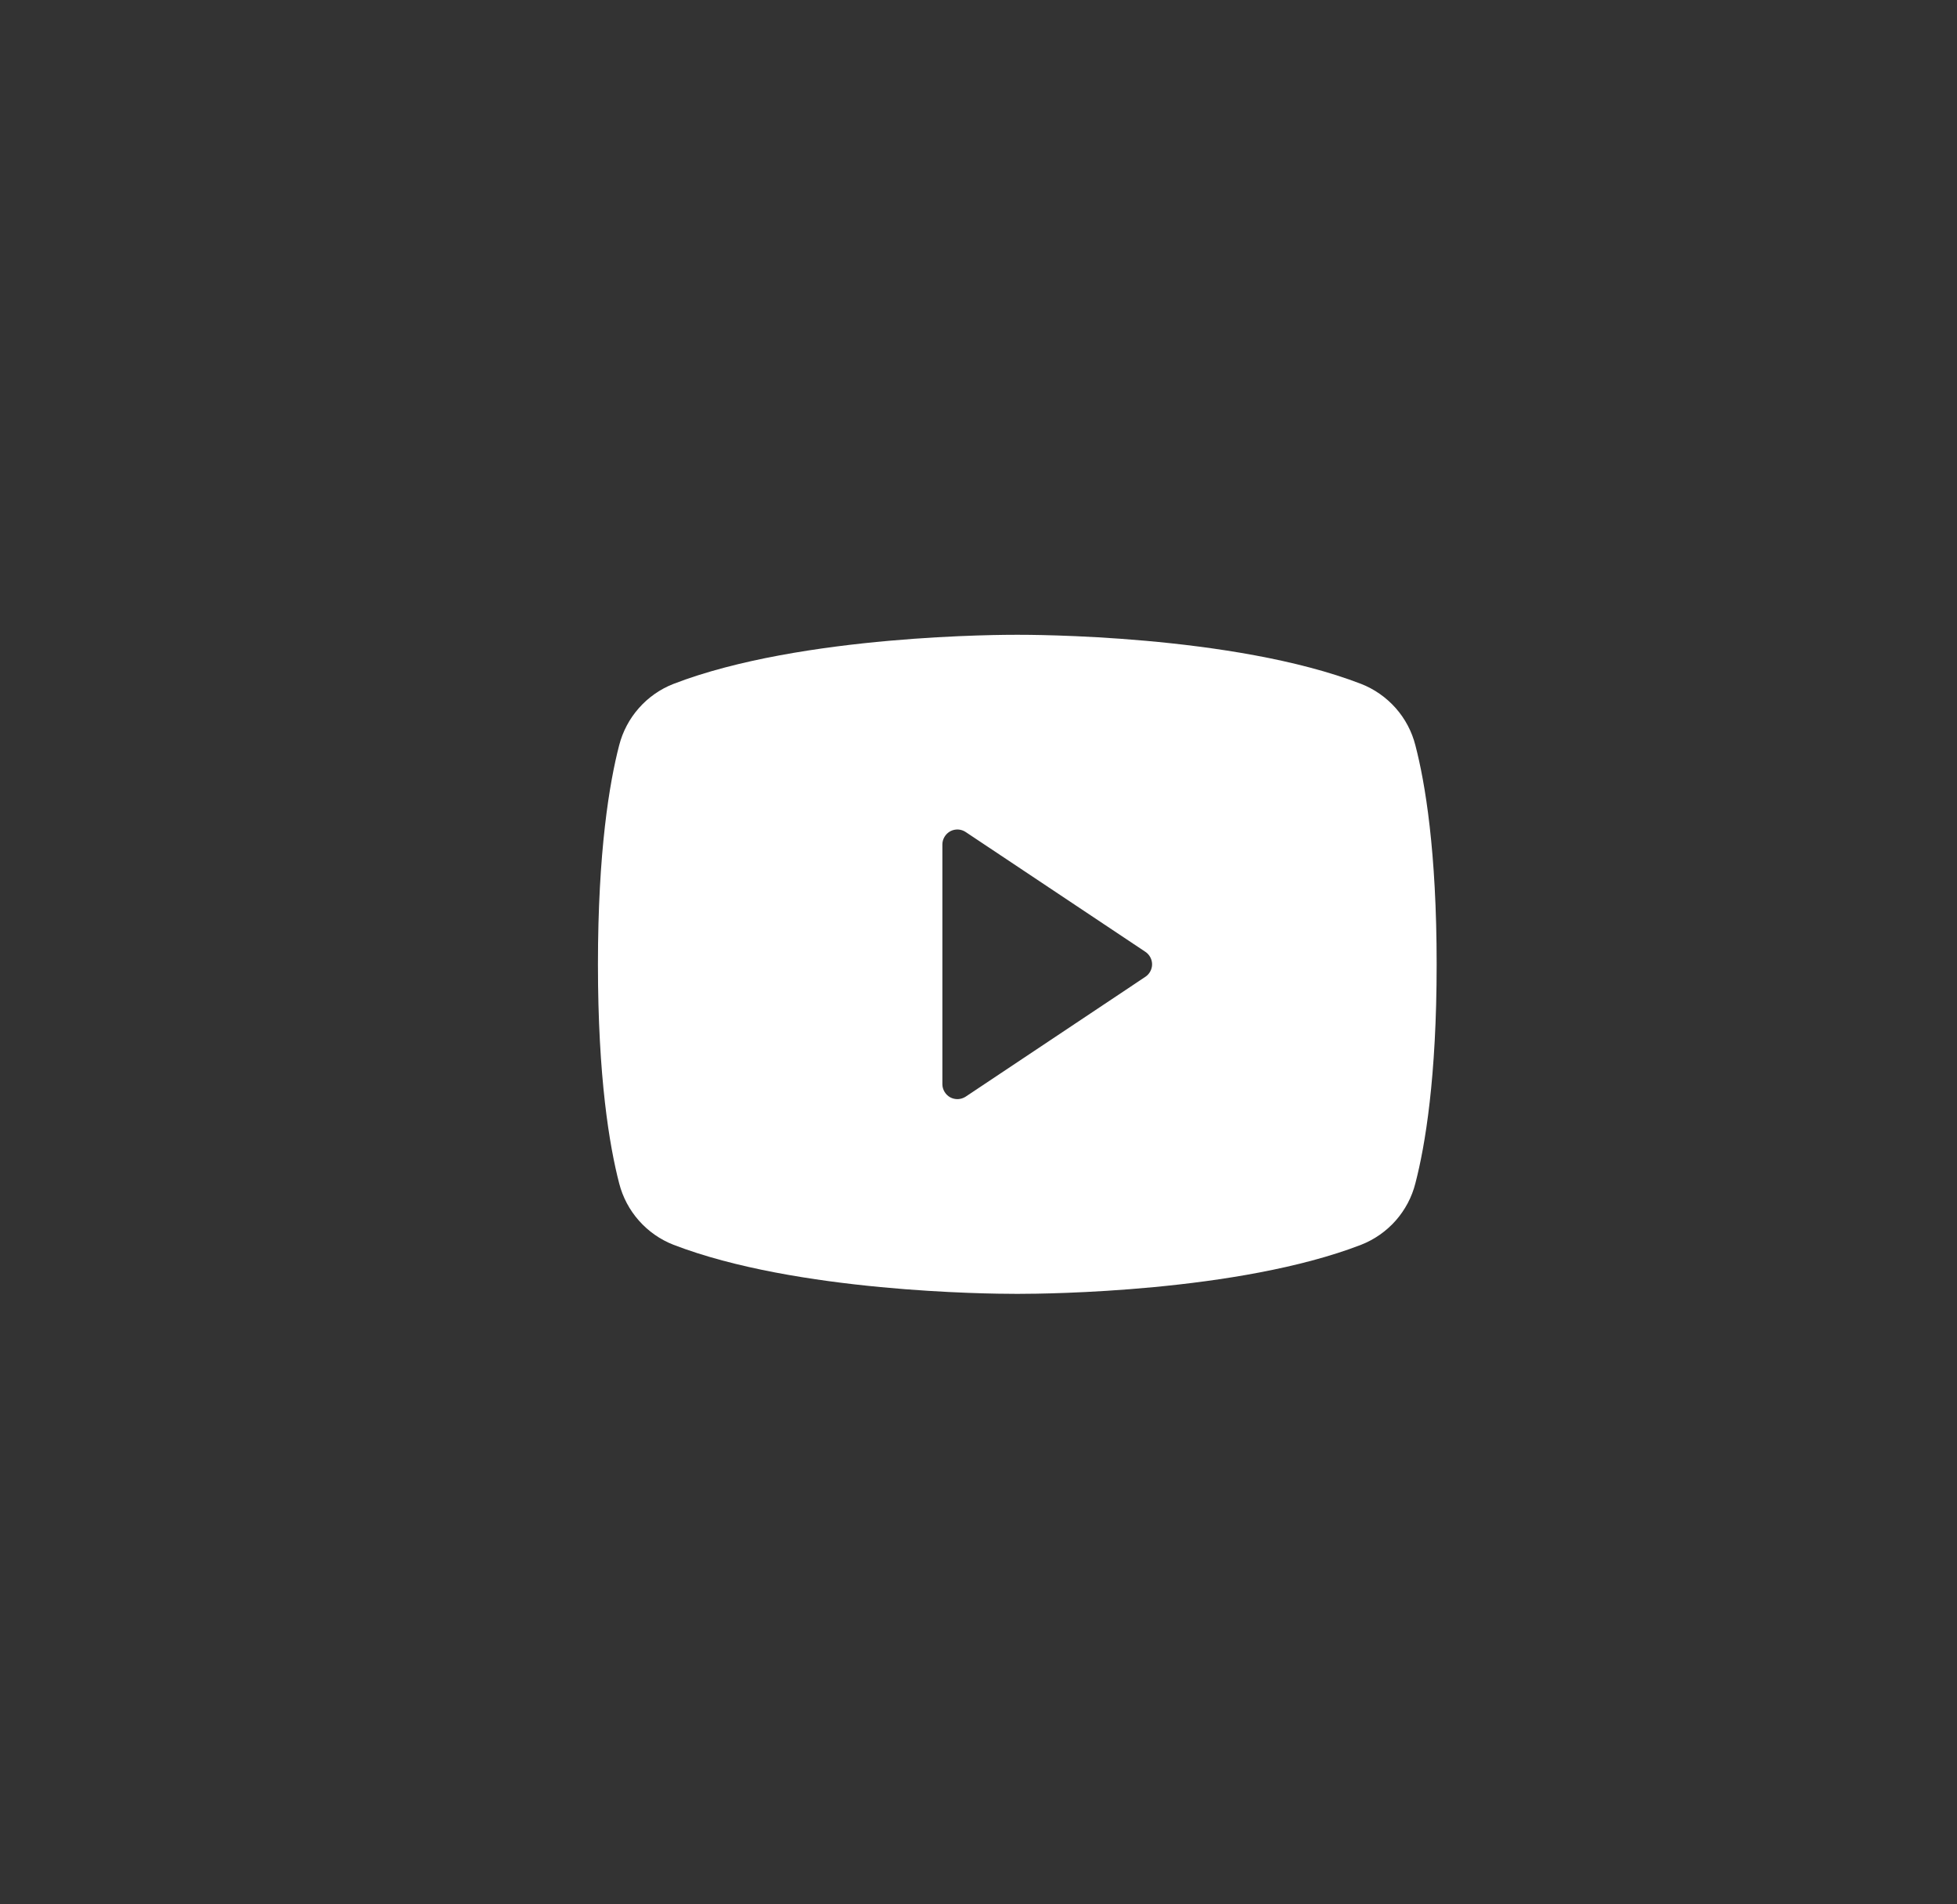 <svg width="37" height="36" viewBox="0 0 37 36" fill="none" xmlns="http://www.w3.org/2000/svg">
<rect x="0" y="0" width="37" height="36" fill="#333333" stroke="none"/>
<g clip-path="url(#clip0_1016_3624)">
<path d="M26.76 14.09C26.694 13.829 26.566 13.587 26.388 13.386C26.209 13.184 25.985 13.027 25.735 12.929C23.308 11.992 19.446 12 19.233 12C19.021 12 15.159 11.992 12.732 12.929C12.481 13.027 12.257 13.184 12.079 13.386C11.901 13.587 11.773 13.829 11.706 14.09C11.523 14.796 11.305 16.087 11.305 18.23C11.305 20.372 11.523 21.663 11.706 22.369C11.773 22.631 11.9 22.872 12.079 23.074C12.257 23.276 12.481 23.433 12.732 23.531C15.057 24.428 18.695 24.459 19.186 24.459H19.28C19.771 24.459 23.412 24.428 25.735 23.531C25.985 23.433 26.209 23.276 26.388 23.074C26.566 22.872 26.694 22.631 26.76 22.369C26.944 21.662 27.162 20.372 27.162 18.23C27.162 16.087 26.944 14.796 26.76 14.09ZM21.656 18.465L18.258 20.731C18.215 20.759 18.166 20.775 18.114 20.778C18.063 20.78 18.012 20.769 17.967 20.745C17.922 20.721 17.884 20.684 17.858 20.64C17.831 20.596 17.817 20.546 17.817 20.495V15.964C17.817 15.913 17.831 15.863 17.858 15.819C17.884 15.775 17.922 15.739 17.967 15.714C18.012 15.69 18.063 15.679 18.114 15.681C18.166 15.684 18.215 15.7 18.258 15.729L21.656 17.994C21.695 18.02 21.726 18.055 21.748 18.096C21.77 18.137 21.782 18.183 21.782 18.23C21.782 18.276 21.77 18.322 21.748 18.363C21.726 18.404 21.695 18.439 21.656 18.465Z" fill="white"/>
</g>
<defs>
<clipPath id="clip0_1016_3624">
<rect width="17.143" height="17.143" fill="white" transform="translate(10.449 9.43)"/>
</clipPath>
</defs>
</svg>
